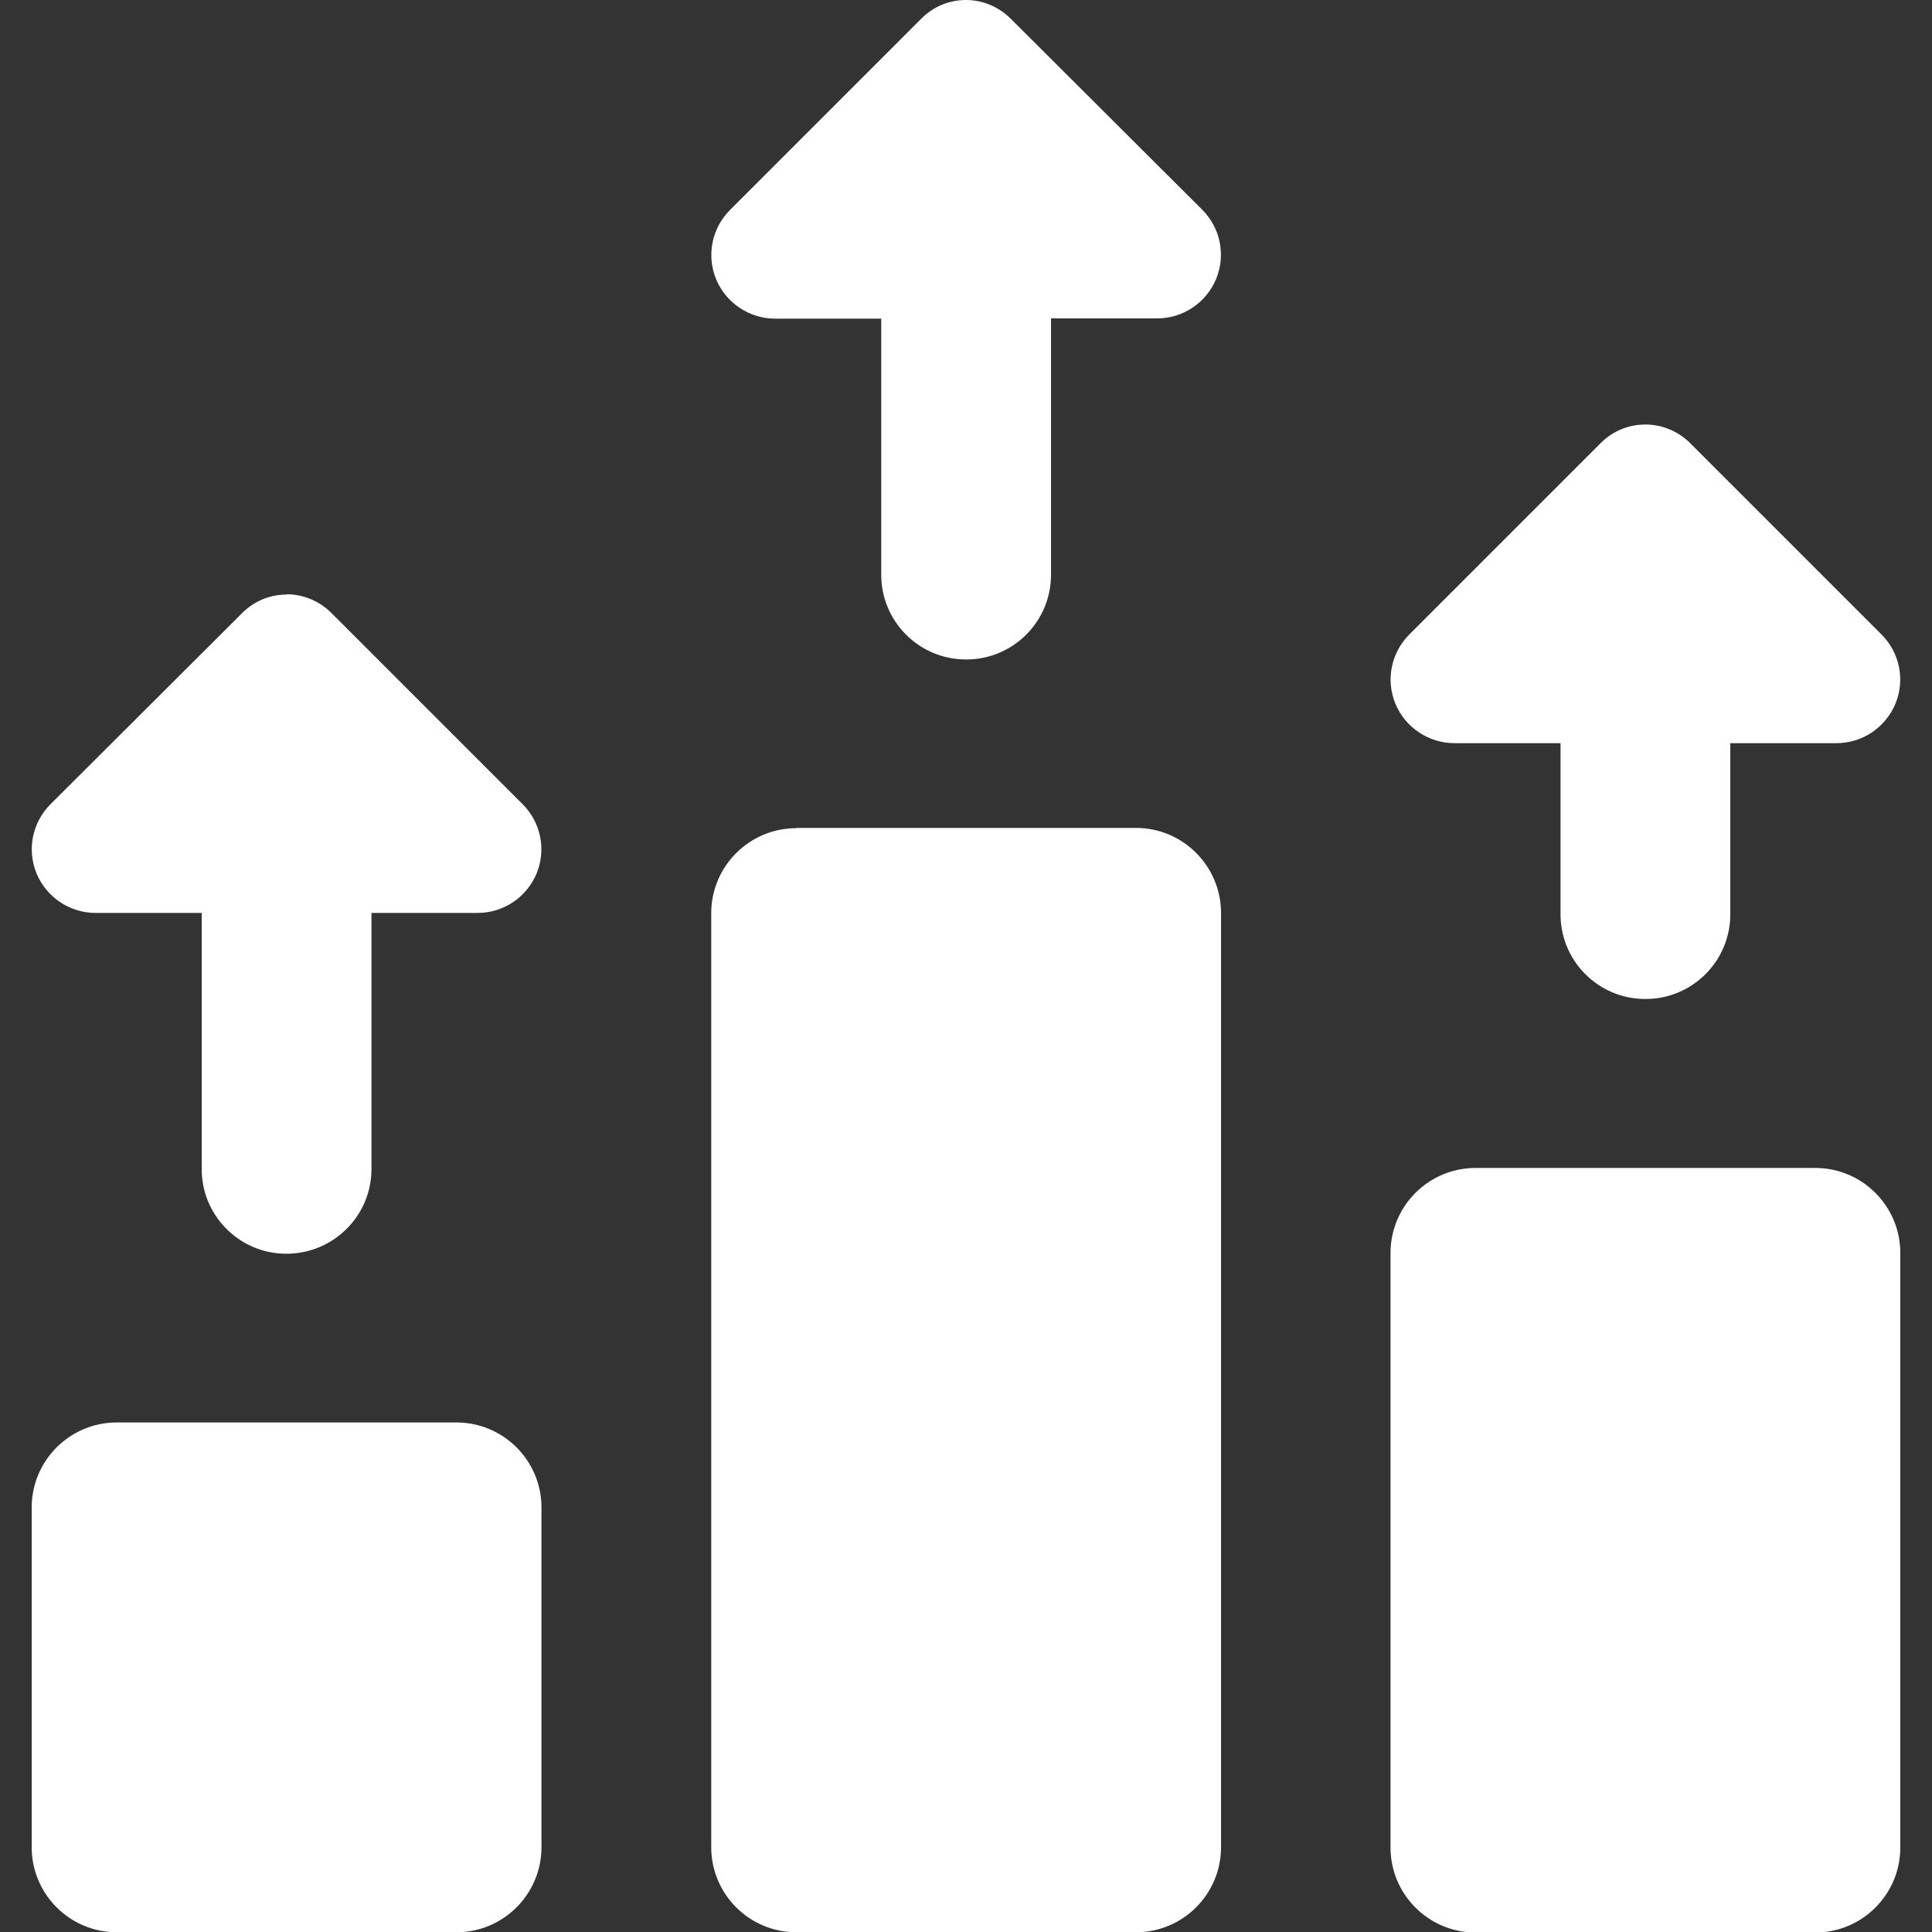 <?xml version="1.0" encoding="UTF-8"?> <svg xmlns="http://www.w3.org/2000/svg" id="Layer_1" viewBox="0 0 75 75"><rect x="0" y="0" width="75" height="75" fill="#333333" stroke="none"/><defs><style>.cls-1{fill:#fff;}</style></defs><path class="cls-1" d="M37.5,0c-.63,0-1.26,.24-1.74,.73l-7.42,7.42c-.71,.71-.92,1.77-.54,2.69,.38,.92,1.29,1.53,2.29,1.53h4.12v9.89c-.03,1.82,1.43,3.32,3.25,3.34,1.82,.03,3.32-1.43,3.34-3.25,0-.03,0-.06,0-.09V12.36h4.12c1,0,1.9-.6,2.29-1.53,.38-.92,.17-1.98-.54-2.69L39.24,.73c-.48-.48-1.11-.73-1.74-.73Zm26.37,16.48c-.63,0-1.26,.24-1.74,.73l-7.42,7.42c-.71,.71-.92,1.77-.54,2.69,.38,.92,1.29,1.53,2.29,1.53h4.12v6.59c-.03,1.82,1.43,3.32,3.25,3.34,1.82,.03,3.32-1.43,3.34-3.25,0-.03,0-.06,0-.09v-6.59h4.12c1,0,1.9-.6,2.29-1.53,.38-.92,.17-1.98-.54-2.69l-7.42-7.42c-.48-.48-1.11-.73-1.74-.73ZM11.13,23.08c-.63,0-1.26,.24-1.74,.73L1.96,31.22c-.71,.71-.92,1.77-.54,2.69,.38,.92,1.29,1.53,2.29,1.53H7.83v9.89c-.03,1.82,1.43,3.32,3.25,3.34s3.32-1.43,3.34-3.25c0-.03,0-.06,0-.09v-9.89h4.12c1,0,1.9-.6,2.29-1.53,.38-.92,.17-1.98-.54-2.69l-7.42-7.42c-.48-.48-1.11-.73-1.74-.73Zm19.78,9.07c-1.82,0-3.3,1.48-3.3,3.3v36.26c0,1.82,1.48,3.3,3.3,3.3h13.19c1.82,0,3.3-1.48,3.3-3.3V35.44c0-1.82-1.48-3.3-3.3-3.3h-13.19Zm26.37,13.19c-1.82,0-3.3,1.48-3.3,3.3v23.08c0,1.82,1.48,3.3,3.3,3.3h13.19c1.82,0,3.3-1.48,3.3-3.3v-23.08c0-1.82-1.48-3.3-3.3-3.3h-13.19ZM4.53,55.22c-1.82,0-3.3,1.48-3.3,3.3v13.19c0,1.82,1.48,3.3,3.3,3.3h13.19c1.82,0,3.3-1.48,3.3-3.3v-13.19c0-1.82-1.48-3.3-3.3-3.3H4.53Z"></path></svg> 